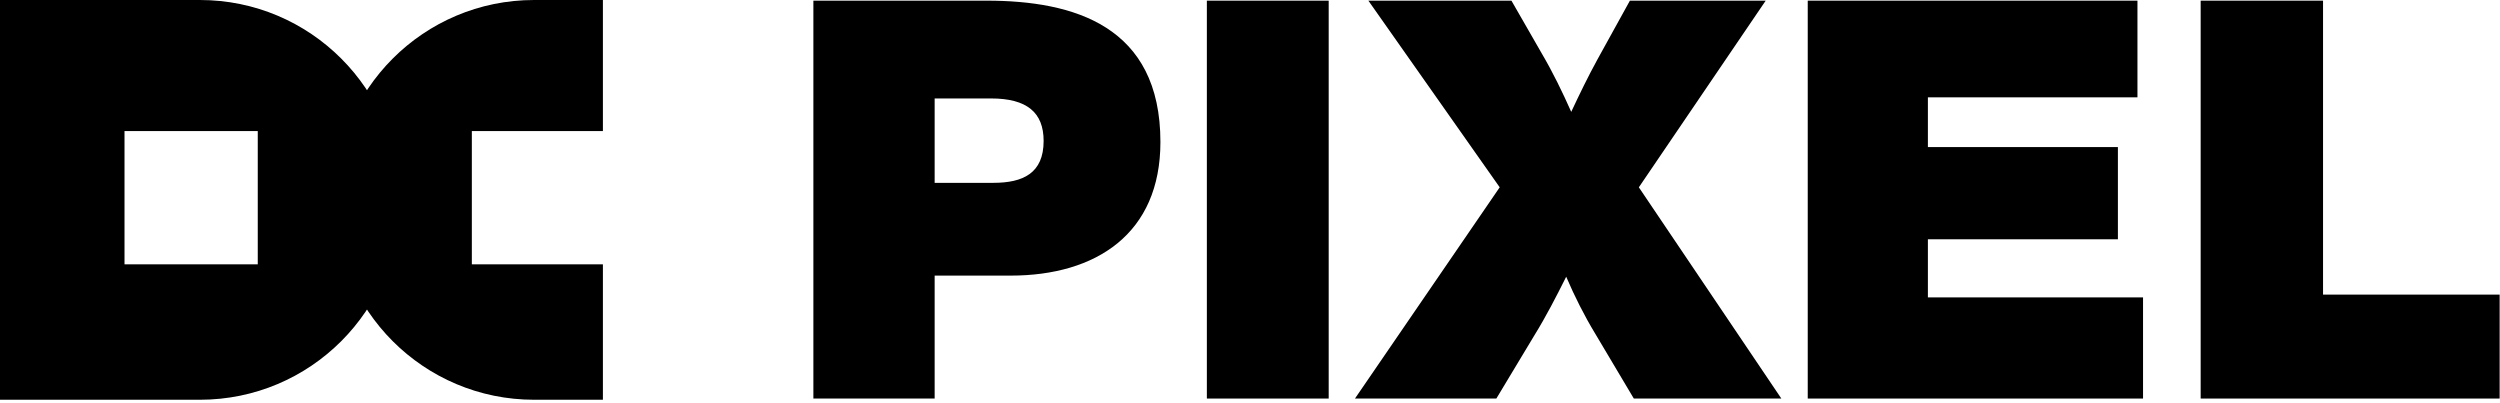 <svg xmlns="http://www.w3.org/2000/svg" width="621" height="100" viewBox="0 0 621 100" fill="none"><path d="M202.043 0.163H245.076C266.732 0.163 288.248 6.41 288.248 35.283C288.248 58.049 272.284 68.46 251.046 68.46H232.167V99H202.043V0.163ZM232.167 24.456V45.417H246.742C254.1 45.417 259.236 43.057 259.236 35.006C259.236 27.926 255.071 24.456 246.187 24.456H232.167Z" fill="black"></path><path d="M330.046 0.163V99H299.784V0.163H330.046Z" fill="black"></path><path d="M438.601 0.163L407.09 46.527L442.488 99H405.841L396.262 82.897C393.486 78.316 391.126 73.597 389.044 68.738C386.545 73.735 384.047 78.594 381.131 83.314L371.692 99H336.571L372.525 46.527L339.903 0.163H375.44L382.936 13.212C385.712 17.931 388.072 22.79 390.293 27.787C392.376 23.345 394.458 19.042 396.818 14.739L404.869 0.163H438.601Z" fill="black"></path><path d="M530.943 0.163V24.178H478.887V36.533H526.085V59.437H478.887V73.874H532.331V99H449.042V0.163H530.943Z" fill="black"></path><path d="M620.91 73.18V99H546.644V0.163H577.044V73.18H620.91Z" fill="black"></path><path d="M149.762 32.558H117.205V65.656H149.762V99.299H132.67C105.249 99.299 83.02 77.07 83.02 49.649C83.021 22.229 105.249 0 132.67 0H149.762V32.558Z" fill="black"></path><path fill-rule="evenodd" clip-rule="evenodd" d="M49.649 0C77.07 1.50146e-05 99.299 22.229 99.299 49.649C99.299 77.07 77.07 99.299 49.649 99.299H0V0H49.649ZM30.929 32.557V65.656H64.028V32.557H30.929Z" fill="black"></path></svg>